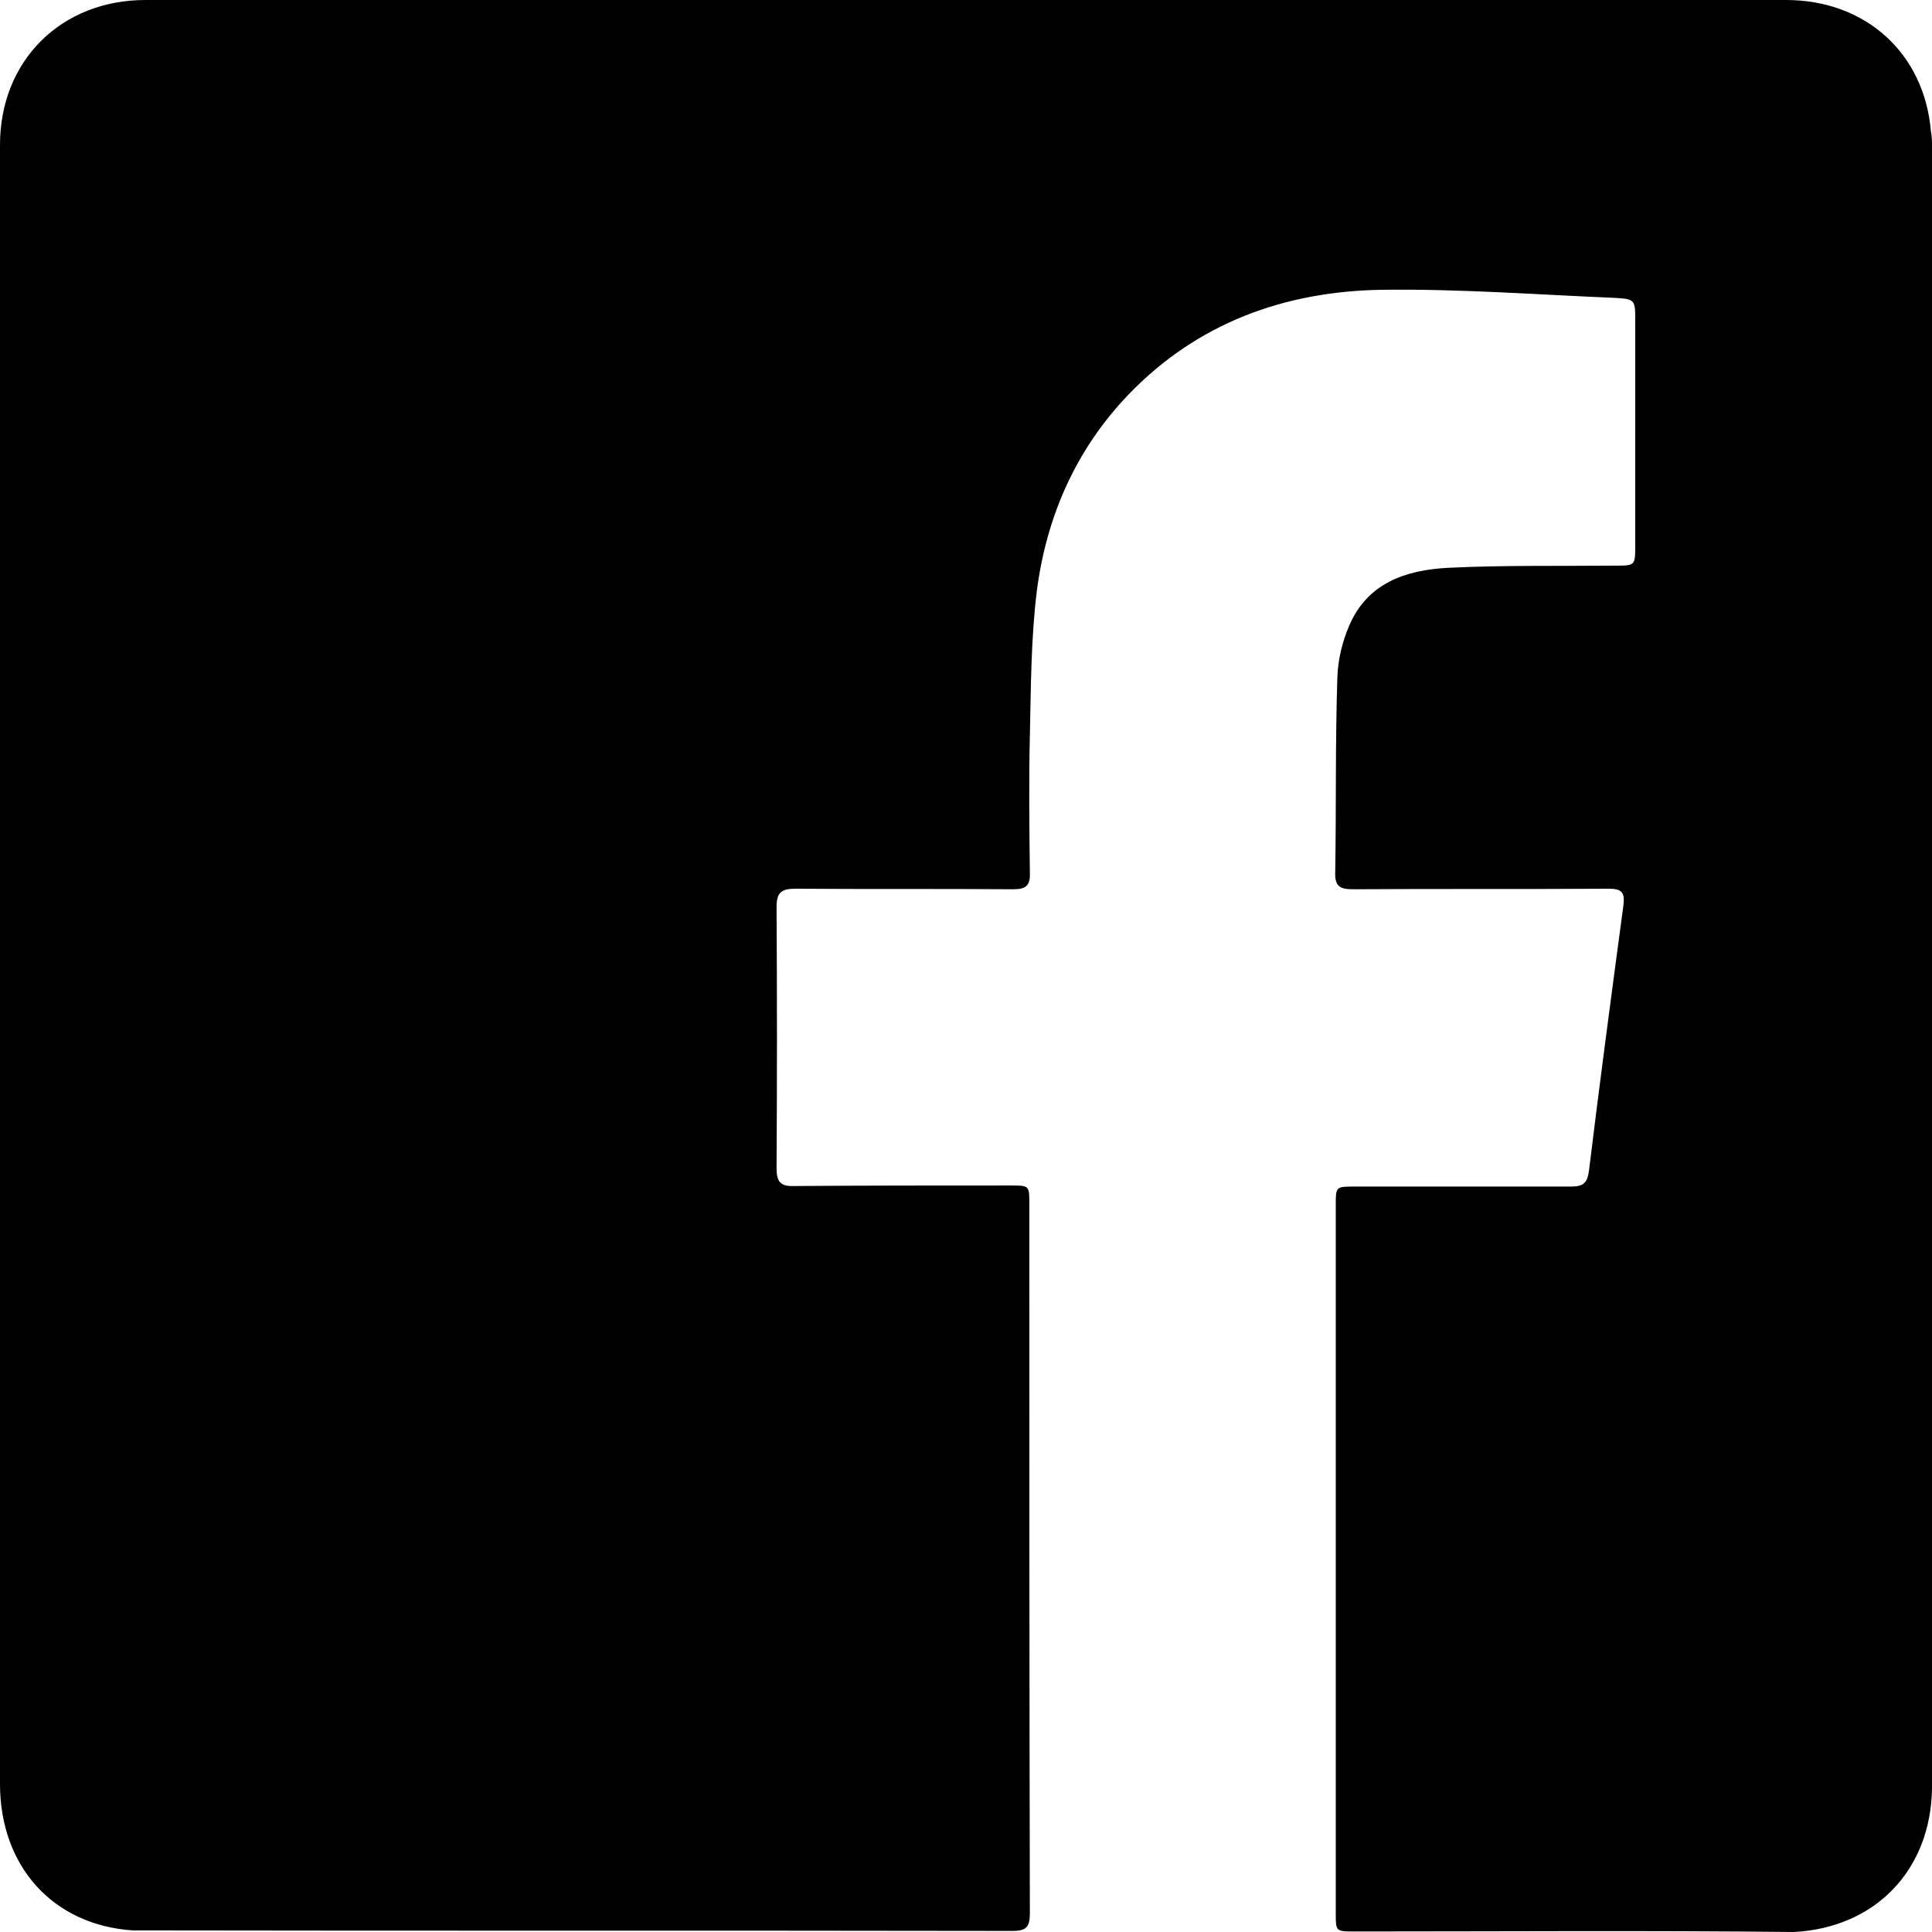 <?xml version="1.0" encoding="utf-8"?>
<!-- Generator: Adobe Illustrator 22.1.0, SVG Export Plug-In . SVG Version: 6.00 Build 0)  -->
<svg version="1.1" id="facebook" xmlns="http://www.w3.org/2000/svg" xmlns:xlink="http://www.w3.org/1999/xlink" x="0px" y="0px"
	 viewBox="0 0 360 360" style="enable-background:new 0 0 360 360;" xml:space="preserve">
<path d="M360,27.3v305.4c0,0.2,0,0.3,0,0.5c-0.2,15.3-10.6,26-25.7,26.8c-27.3-0.3-54.6-0.1-81.9-0.1c-3.5,0-3.5,0-3.5-3.4
	c0-44,0-88,0-131.9c0-3.5,0-3.5,3.5-3.5c13.4,0,26.9,0,40.3,0c2.3,0,3.1-0.6,3.4-3.1c2-16.4,4.2-32.9,6.4-49.3
	c0.3-2.4-0.3-3.1-2.7-3.1c-15.9,0.1-31.8,0-47.7,0.1c-2.5,0-3.4-0.6-3.3-3.2c0.2-12.1,0-24.2,0.4-36.3c0.1-3.2,0.9-6.6,2.2-9.6
	c3.4-8,10.6-10.4,18.5-10.8c10.3-0.5,20.7-0.3,31-0.4c3.8,0,3.8,0,3.8-3.8V59.7c0-3.8,0-4-3.9-4.2c-14.5-0.6-28.9-1.7-43.4-1.5
	c-18.1,0.3-34.3,6.2-47.1,19.5c-9.8,10.2-15.3,22.7-17.1,36.6c-1.1,8.9-1.1,18-1.3,27c-0.2,8.5-0.1,17,0,25.5
	c0.1,2.5-0.8,3.1-3.1,3.1c-13.5-0.1-27,0-40.6-0.1c-2.6,0-3.5,0.7-3.5,3.4c0.1,16.2,0.1,32.5,0,48.7c0,2.5,0.7,3.4,3.3,3.3
	c13.4-0.1,26.9-0.1,40.3-0.1c3.5,0,3.5,0,3.5,3.4c0,44.1,0,88.1,0.1,132.2c0,2.5-0.6,3.3-3.2,3.3c-54.7-0.1-109.4,0-164-0.1
	C9.9,358.7,0,347.8,0,332.4V27C0,11.3,11.4,0,27.1,0h305.7c14.9,0,25.8,10,27,24.5C360,25.4,360,26.4,360,27.3z"/>
</svg>
